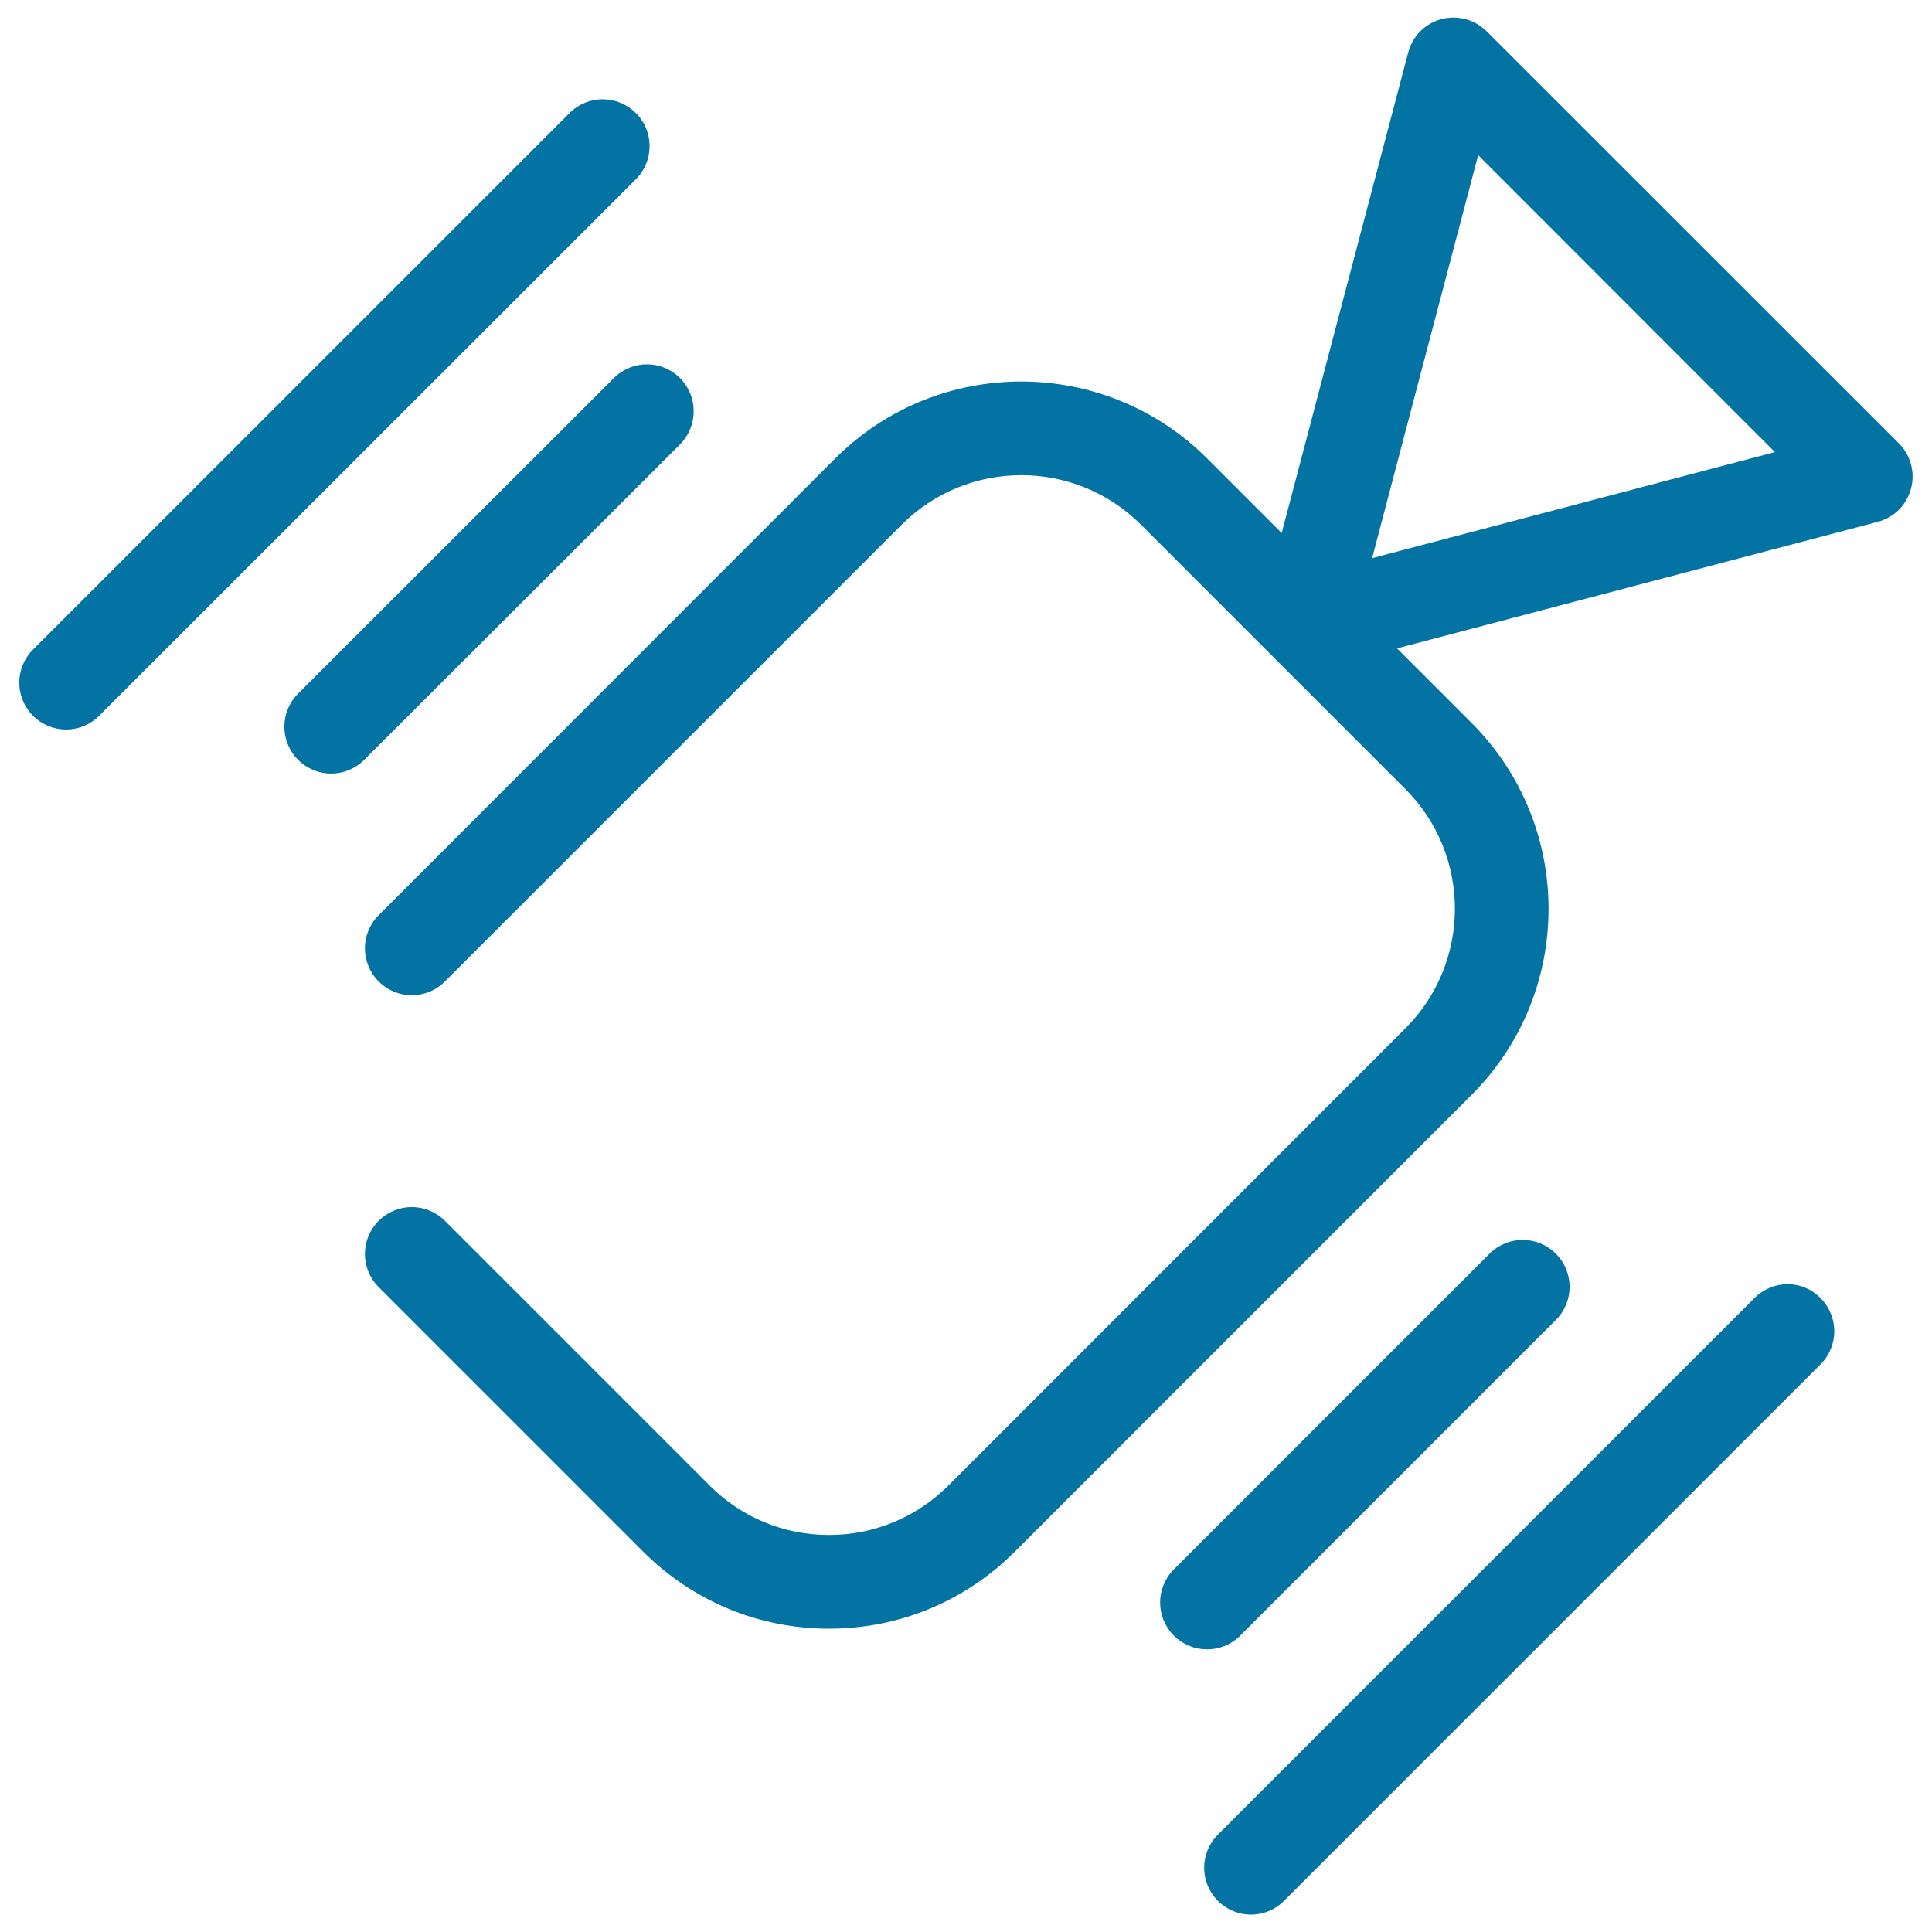 <svg xmlns="http://www.w3.org/2000/svg" viewBox="0 0 1000 1000" style="fill:#0273a2">
<title>Stabilization Sign SVG icon</title>
<g><path d="M982.9,229.5L769.5,16.2c-6.1-6.1-15.1-8.5-23.5-6.3c-8.4,2.3-14.9,8.8-17.1,17.2l-65.5,248.8l-38.6-38.6c-53.1-53.1-139.4-53.1-192.5,0L196,473.7c-9.5,9.5-9.5,24.8,0,34.3c9.5,9.5,24.8,9.5,34.3,0l236.4-236.4c34.2-34.2,89.7-34.2,123.9,0l68.4,68.4c0,0,0,0,0,0c0,0,0,0,0,0l68.4,68.4c34.2,34.2,34.2,89.7,0,123.9L491,768.8c-16.5,16.5-38.5,25.7-61.9,25.7c-23.4,0-45.4-9.1-61.9-25.7L230.3,631.9c-9.5-9.5-24.8-9.5-34.3,0c-9.5,9.5-9.5,24.8,0,34.3l136.9,136.9c25.7,25.7,59.9,39.9,96.2,39.9c36.4,0,70.5-14.2,96.2-39.9l236.4-236.4c53.1-53.1,53.1-139.4,0-192.5l-38.6-38.6l248.8-65.5c8.4-2.2,15-8.7,17.2-17.1C991.4,244.6,989,235.7,982.9,229.5z M710.2,288.9l54.9-208.6L918.7,234L710.2,288.9z"/><path d="M352,195.7c-9.5-9.5-24.8-9.5-34.3,0L154.3,359c-9.5,9.5-9.5,24.8,0,34.3c4.7,4.7,10.9,7.1,17.1,7.1s12.4-2.4,17.1-7.1L352,230C361.4,220.5,361.4,205.2,352,195.7z"/><path d="M329.1,58.5c-9.5-9.5-24.8-9.5-34.3,0L17.1,336.2c-9.5,9.5-9.5,24.8,0,34.3c4.7,4.7,10.9,7.1,17.1,7.1s12.4-2.4,17.1-7.1L329.1,92.8C338.6,83.3,338.6,67.9,329.1,58.5z"/><path d="M641.9,846.6l163.4-163.4c9.5-9.5,9.5-24.8,0-34.3c-9.5-9.5-24.8-9.5-34.3,0L607.6,812.3c-9.5,9.5-9.5,24.8,0,34.3c4.7,4.7,10.9,7.1,17.1,7.1S637.2,851.4,641.9,846.6z"/><path d="M908.2,671.8L630.4,949.6c-9.5,9.5-9.5,24.8,0,34.3c4.7,4.7,10.9,7.1,17.1,7.1s12.4-2.4,17.1-7.1l277.7-277.7c9.5-9.5,9.5-24.8,0-34.3C933,662.3,917.7,662.3,908.2,671.8z"/></g>
</svg>